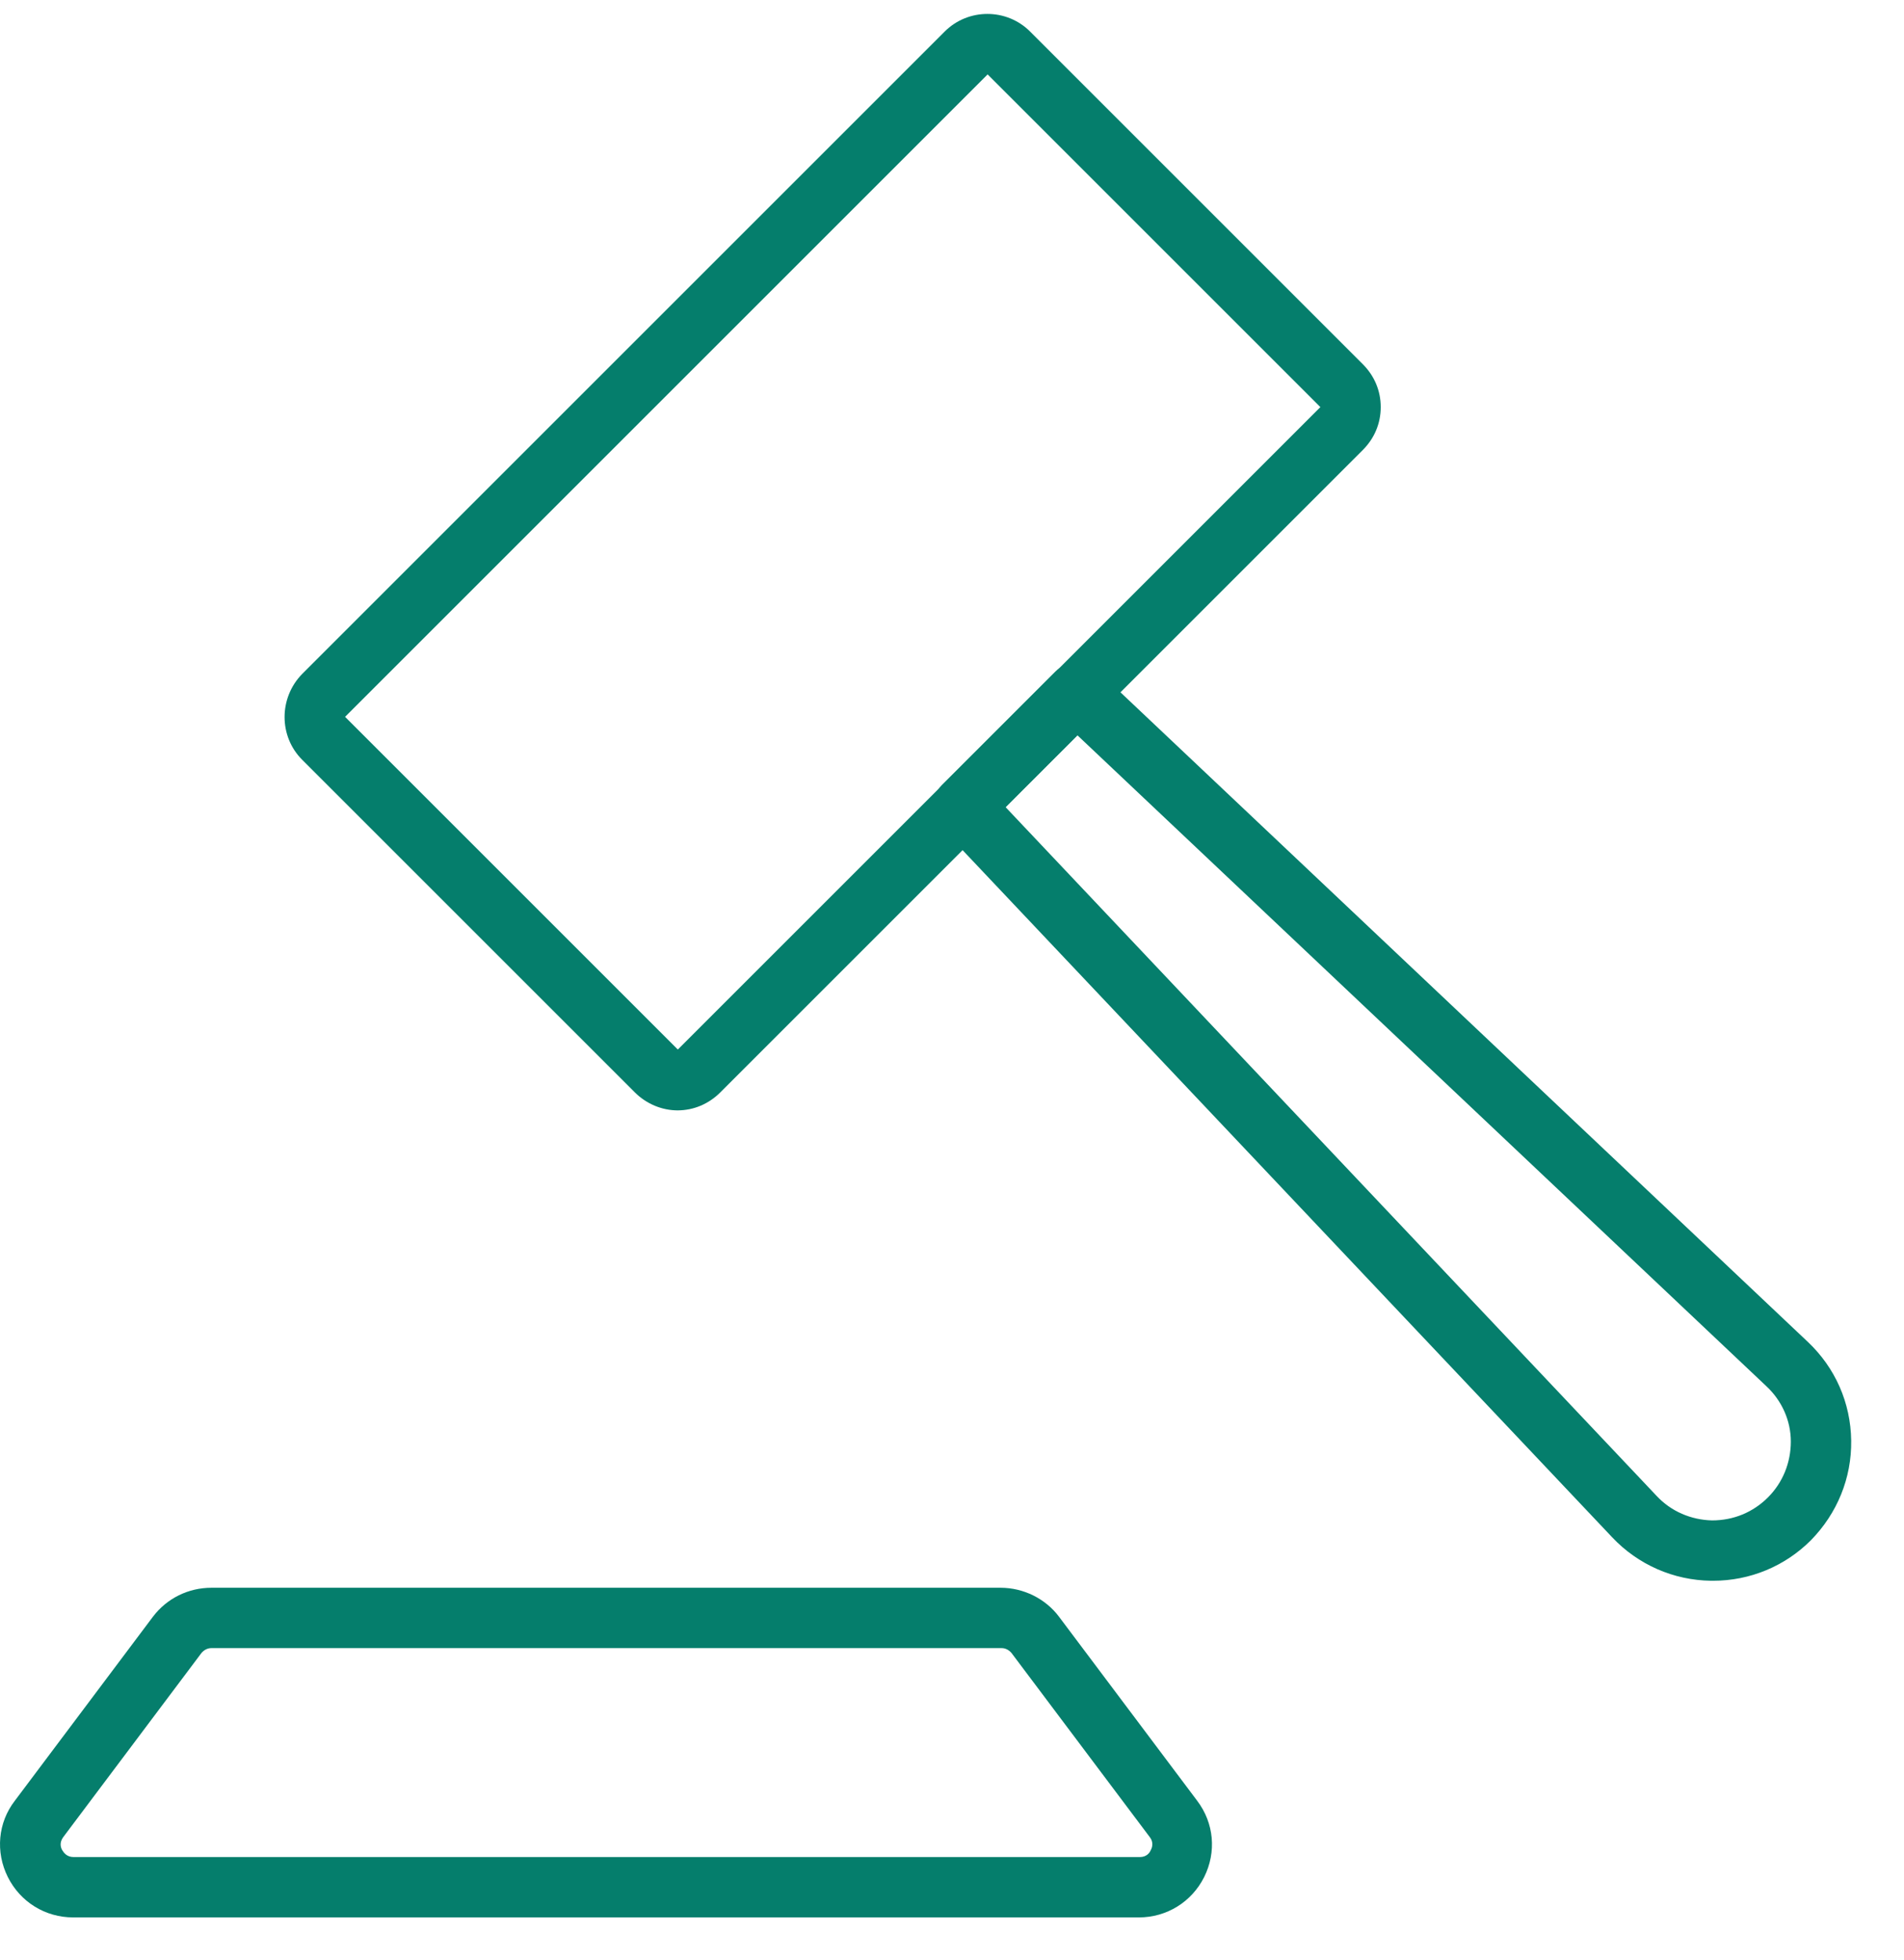 <svg width="34" height="35" viewBox="0 0 34 35" fill="none" xmlns="http://www.w3.org/2000/svg">
<g clip-path="url(#clip0_15558_46359)">
<path d="M30.59 28.233C30.59 28.233 30.563 28.233 30.554 28.233C29.886 28.224 29.253 27.948 28.79 27.458L16.808 14.781C16.603 14.567 16.612 14.238 16.817 14.024L18.848 11.993C19.053 11.788 19.392 11.779 19.605 11.984L32.282 23.966C32.772 24.429 33.048 25.053 33.057 25.73C33.066 26.398 32.808 27.03 32.336 27.511C31.872 27.975 31.249 28.233 30.59 28.233ZM17.957 14.416L29.583 26.718C29.841 26.995 30.198 27.146 30.572 27.155C30.955 27.155 31.302 27.012 31.57 26.745C31.837 26.478 31.979 26.122 31.979 25.747C31.979 25.373 31.819 25.017 31.543 24.759L19.24 13.133L17.948 14.425L17.957 14.416Z" fill="#057E6C"/>
<path d="M12.104 19.832C11.819 19.832 11.543 19.716 11.338 19.512L5.396 13.57C4.977 13.151 4.977 12.465 5.396 12.037L16.87 0.563C17.289 0.144 17.975 0.144 18.394 0.563L24.336 6.505C24.541 6.71 24.656 6.977 24.656 7.271C24.656 7.565 24.541 7.832 24.336 8.037L12.861 19.512C12.656 19.716 12.389 19.832 12.095 19.832H12.104ZM17.636 1.329L6.162 12.803L12.104 18.745L23.578 7.271L17.636 1.329Z" fill="#057E6C"/>
<path d="M20.336 34.246H1.307C0.808 34.246 0.363 33.97 0.14 33.525C-0.083 33.079 -0.038 32.554 0.265 32.162L2.732 28.874C2.982 28.545 3.365 28.358 3.775 28.358H17.868C18.278 28.358 18.67 28.554 18.91 28.874L21.378 32.162C21.681 32.562 21.725 33.079 21.503 33.525C21.28 33.97 20.834 34.246 20.336 34.246ZM3.775 29.436C3.703 29.436 3.641 29.471 3.596 29.525L1.129 32.812C1.057 32.91 1.084 32.999 1.111 33.044C1.138 33.088 1.191 33.168 1.316 33.168H20.353C20.478 33.168 20.532 33.088 20.549 33.044C20.576 32.999 20.603 32.901 20.532 32.812L18.064 29.525C18.019 29.471 17.957 29.436 17.886 29.436H3.775Z" fill="#057E6C"/>
</g>
<defs>
<clipPath id="clip0_15558_46359">
<rect width="33.057" height="33.997" fill="white" transform="translate(0 0.249)"/>
</clipPath>
</defs>
</svg>
